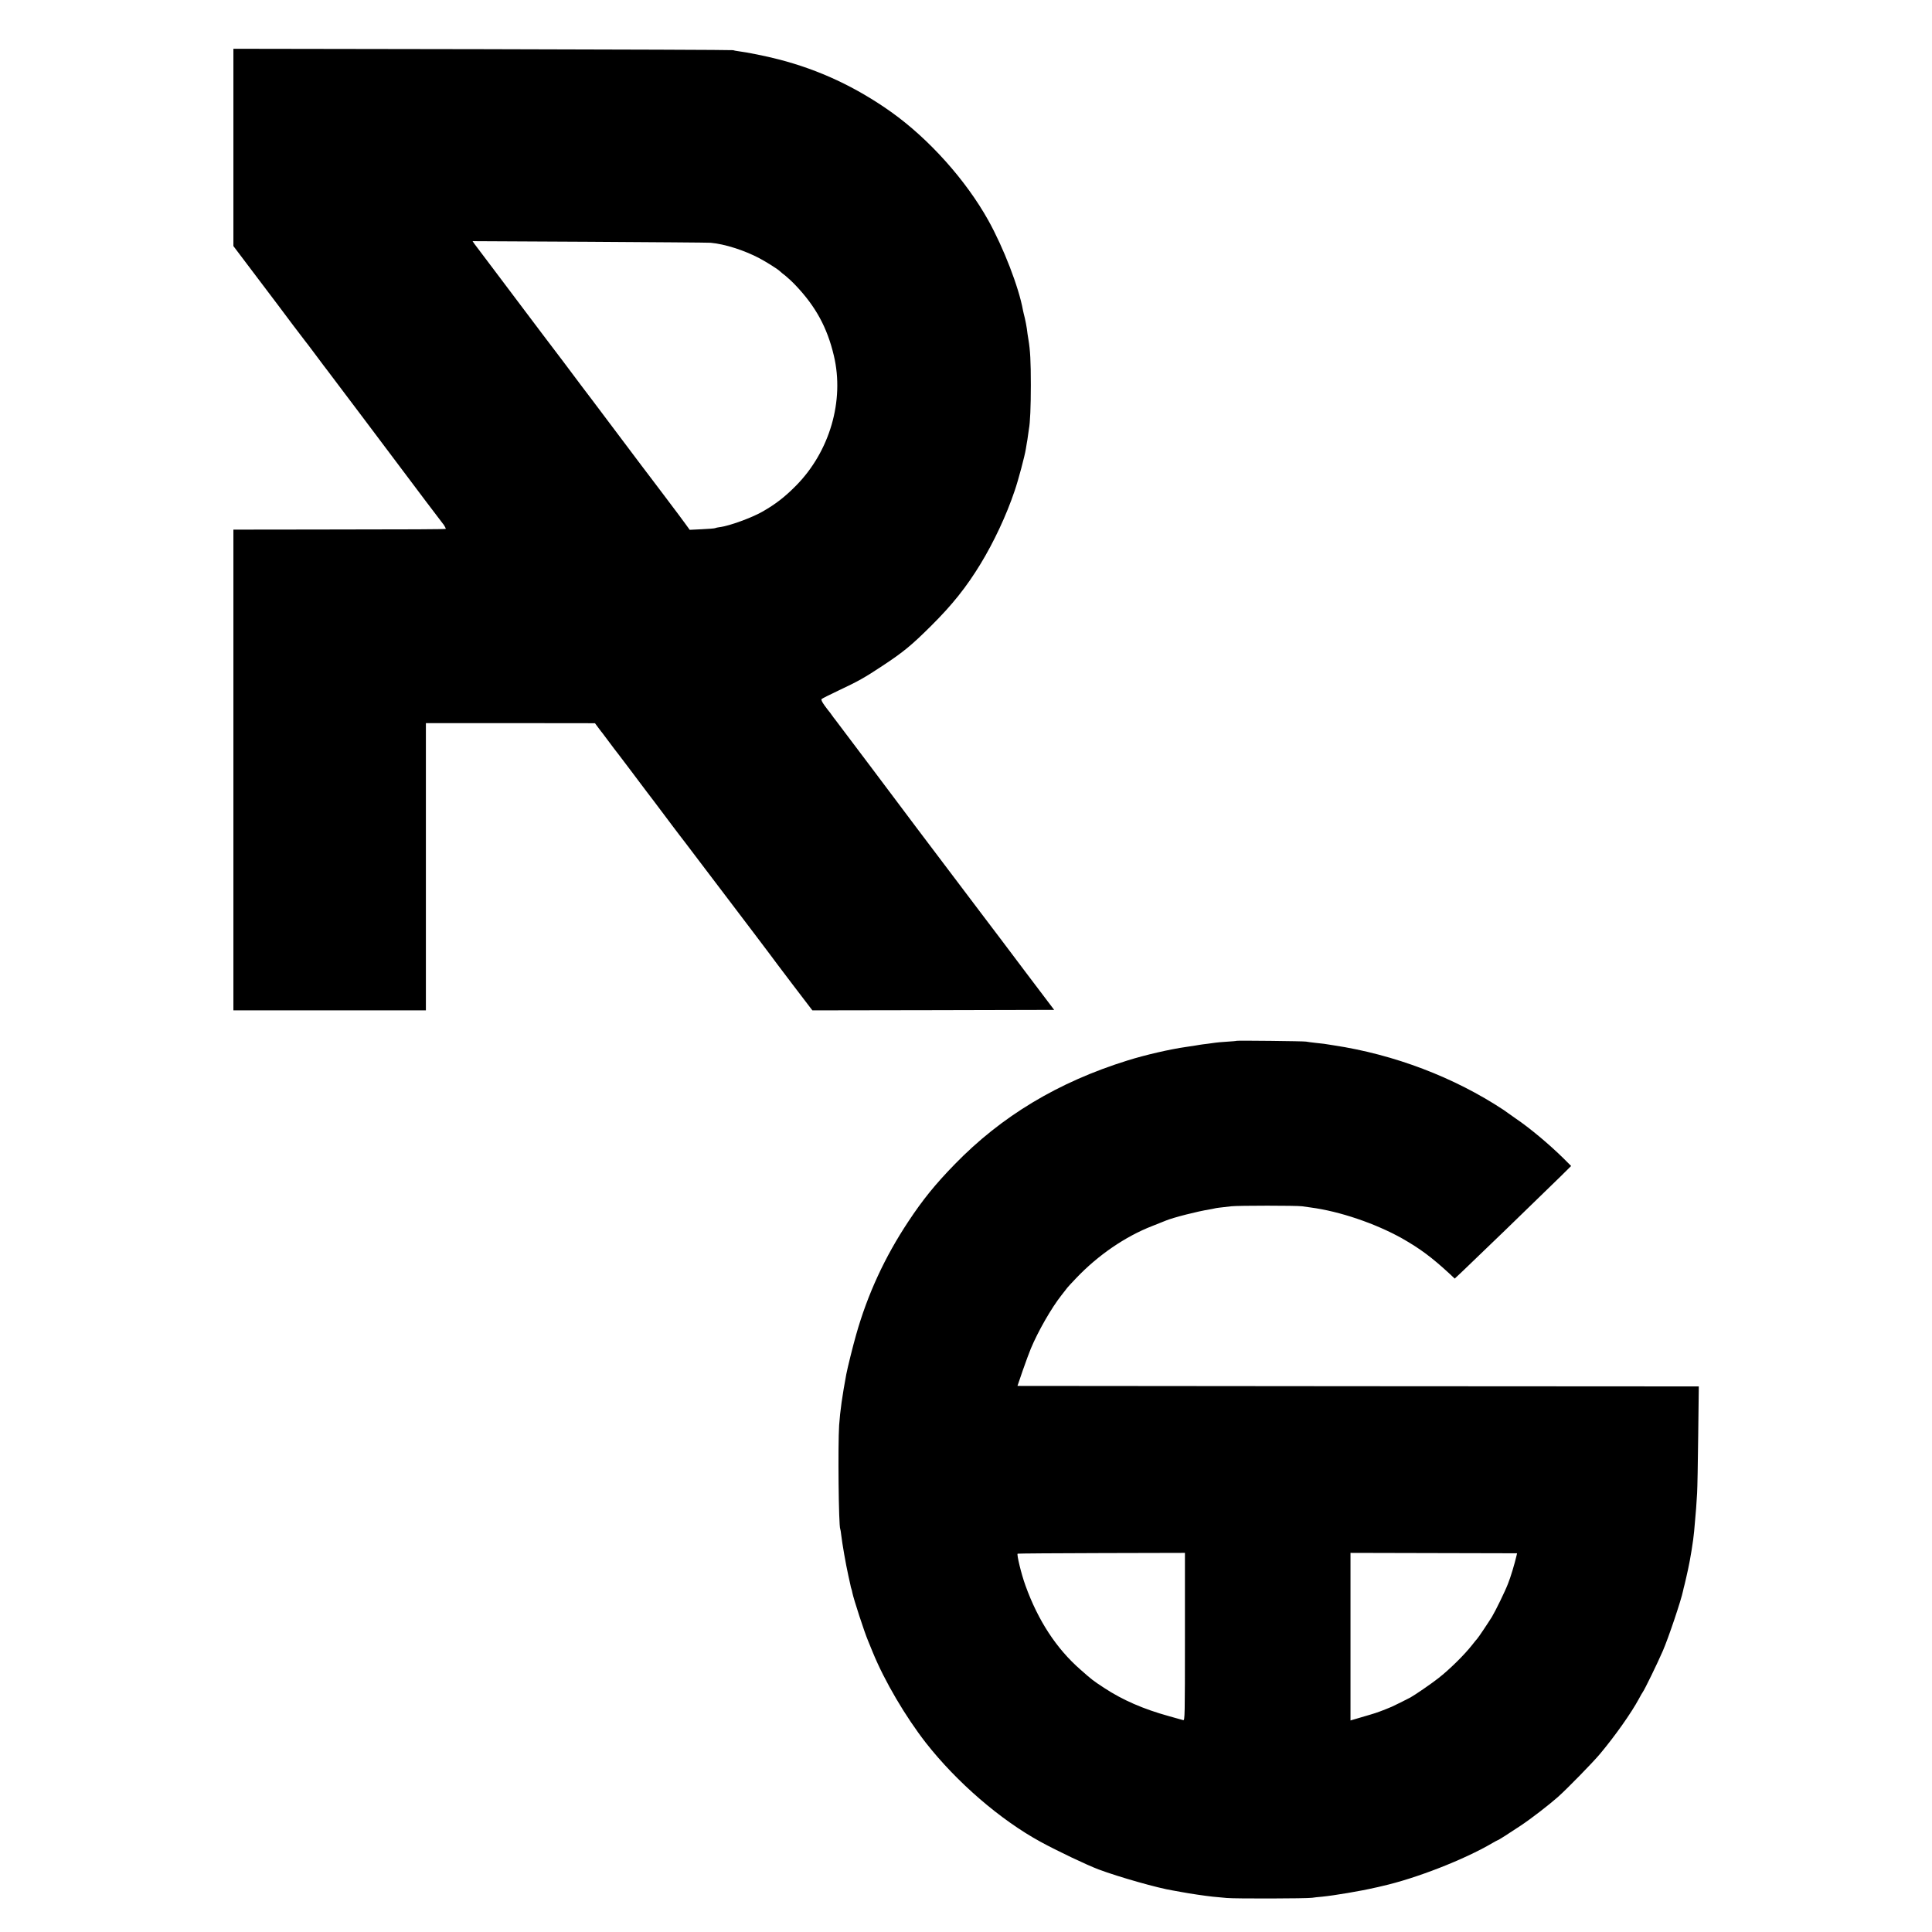 <?xml version="1.0" standalone="no"?>
<!DOCTYPE svg PUBLIC "-//W3C//DTD SVG 20010904//EN"
 "http://www.w3.org/TR/2001/REC-SVG-20010904/DTD/svg10.dtd">
<svg version="1.0" xmlns="http://www.w3.org/2000/svg"
 width="1937pt" height="1937pt" viewBox="0 0 1937 1937"
 preserveAspectRatio="xMidYMid meet">
<g transform="translate(0,1937) scale(0.1,-0.1)"
fill="#000000" stroke="none">
<path d="M2340 17892 l0 -989 241 -319 c133 -175 294 -389 357 -474 64 -85
119 -157 122 -160 3 -3 46 -59 95 -125 101 -135 96 -129 128 -170 23 -29 651
-864 986 -1310 91 -121 168 -222 171 -225 7 -5 30 -46 30 -52 0 -5 -313 -6
-1307 -7 l-823 -1 0 -2410 0 -2410 965 0 965 0 0 1440 0 1440 848 0 847 -1 35
-47 c19 -26 37 -49 40 -52 3 -3 30 -39 60 -80 30 -41 57 -77 60 -80 3 -3 75
-97 160 -210 135 -180 212 -282 238 -315 12 -15 130 -172 184 -245 27 -36 60
-78 72 -95 28 -35 40 -52 251 -330 87 -115 179 -237 205 -270 71 -93 503 -663
525 -695 18 -25 288 -380 333 -438 l17 -22 1212 2 1212 3 -280 370 c-153 204
-357 474 -453 600 -566 748 -755 999 -1089 1445 -205 272 -374 497 -377 500
-3 3 -17 21 -30 40 -13 19 -27 37 -30 40 -3 3 -23 29 -44 58 -25 35 -35 57
-29 63 6 6 79 43 164 83 204 96 265 130 449 252 205 135 290 205 484 398 212
210 356 391 496 621 134 220 260 488 343 735 37 107 102 353 112 419 3 20 8
48 10 61 3 14 8 45 11 70 3 25 8 56 10 70 12 61 19 223 19 440 0 239 -6 348
-24 455 -6 33 -13 83 -16 110 -4 28 -13 75 -20 105 -8 30 -16 66 -19 80 -41
229 -195 627 -347 900 -225 404 -595 817 -974 1087 -351 249 -721 423 -1130
528 -118 31 -316 71 -405 82 -19 2 -42 7 -50 10 -8 3 -1139 7 -2512 10 l-2498
4 0 -989z m4785 -956 c138 -12 338 -75 490 -156 73 -39 184 -109 205 -130 9
-9 33 -29 55 -45 21 -17 67 -59 101 -95 202 -212 318 -425 384 -705 108 -452
-41 -962 -380 -1305 -114 -115 -206 -186 -340 -262 -106 -60 -326 -140 -418
-152 -24 -3 -47 -8 -52 -11 -5 -3 -64 -8 -132 -11 l-123 -6 -45 62 c-25 33
-54 73 -65 88 -11 14 -79 105 -152 202 -73 96 -136 180 -140 185 -5 6 -124
163 -264 350 -304 404 -396 527 -407 540 -4 6 -92 123 -195 260 -104 138 -194
257 -201 265 -7 9 -102 135 -211 280 -109 146 -203 270 -207 275 -12 15 -246
325 -270 358 l-20 29 1168 -6 c643 -4 1192 -8 1219 -10z"/>
<path d="M12398 8935 c-2 -2 -46 -6 -98 -9 -52 -3 -104 -8 -115 -10 -11 -2
-47 -7 -80 -11 -32 -4 -67 -8 -76 -10 -16 -3 -58 -10 -134 -21 -164 -23 -418
-82 -590 -136 -697 -217 -1265 -559 -1734 -1042 -194 -199 -320 -355 -463
-571 -237 -357 -410 -732 -524 -1135 -33 -115 -86 -330 -99 -397 -40 -214 -62
-368 -72 -513 -13 -199 -5 -1011 11 -1039 2 -3 7 -31 10 -61 11 -92 45 -288
71 -405 9 -38 18 -81 21 -95 2 -14 7 -32 10 -40 3 -8 8 -26 10 -40 12 -61 121
-396 157 -480 8 -19 29 -71 47 -115 118 -289 329 -647 534 -910 311 -396 746
-771 1147 -990 168 -92 467 -234 584 -278 203 -76 598 -188 745 -211 19 -3 59
-10 89 -16 72 -14 242 -39 311 -46 30 -3 93 -9 140 -13 86 -8 800 -6 855 2 17
3 62 8 100 11 121 12 389 57 530 90 11 2 43 9 70 16 339 76 828 267 1108 432
26 15 50 28 52 28 7 0 106 63 232 147 108 72 281 206 373 287 94 84 349 345
421 431 151 180 314 411 390 552 17 32 35 63 39 68 19 25 149 292 202 415 56
129 183 506 202 600 3 14 10 45 17 70 6 25 12 52 14 60 2 8 10 47 19 85 22 97
54 296 61 380 3 39 8 90 10 115 6 58 14 163 20 270 3 47 8 307 11 577 l6 493
-3416 2 -3415 3 53 155 c30 85 66 184 81 219 73 175 208 410 307 535 26 34 54
68 60 77 7 9 47 52 88 95 219 230 492 417 762 522 40 16 82 33 93 37 11 5 22
9 25 10 3 1 12 5 20 8 72 30 315 92 440 112 19 3 42 8 50 10 15 4 41 7 165 21
72 8 653 8 710 0 22 -3 60 -8 85 -12 290 -38 649 -160 917 -310 181 -103 298
-190 478 -356 l50 -47 87 82 c158 150 642 618 976 944 l104 103 -73 73 c-146
144 -343 309 -484 404 -38 26 -72 50 -75 53 -3 3 -23 17 -45 32 -495 327
-1096 556 -1705 648 -41 6 -84 13 -96 15 -11 2 -52 6 -90 10 -38 4 -78 10 -89
12 -20 5 -692 12 -697 8z m-518 -5975 c0 -797 -1 -841 -17 -836 -10 3 -74 21
-143 40 -257 71 -466 162 -651 284 -113 74 -119 79 -238 184 -241 211 -424
492 -550 842 -41 112 -90 315 -78 319 7 2 387 5 845 6 l832 2 0 -841z m3324
811 c-19 -81 -58 -212 -85 -279 -30 -78 -123 -268 -161 -332 -32 -52 -140
-214 -148 -220 -3 -3 -26 -30 -49 -60 -77 -99 -229 -249 -341 -336 -67 -53
-236 -169 -280 -193 -38 -20 -162 -82 -185 -92 -95 -40 -153 -61 -211 -78 -38
-11 -99 -29 -136 -40 l-68 -20 0 840 0 840 835 -2 835 -2 -6 -26z"/>
</g>
</svg>
